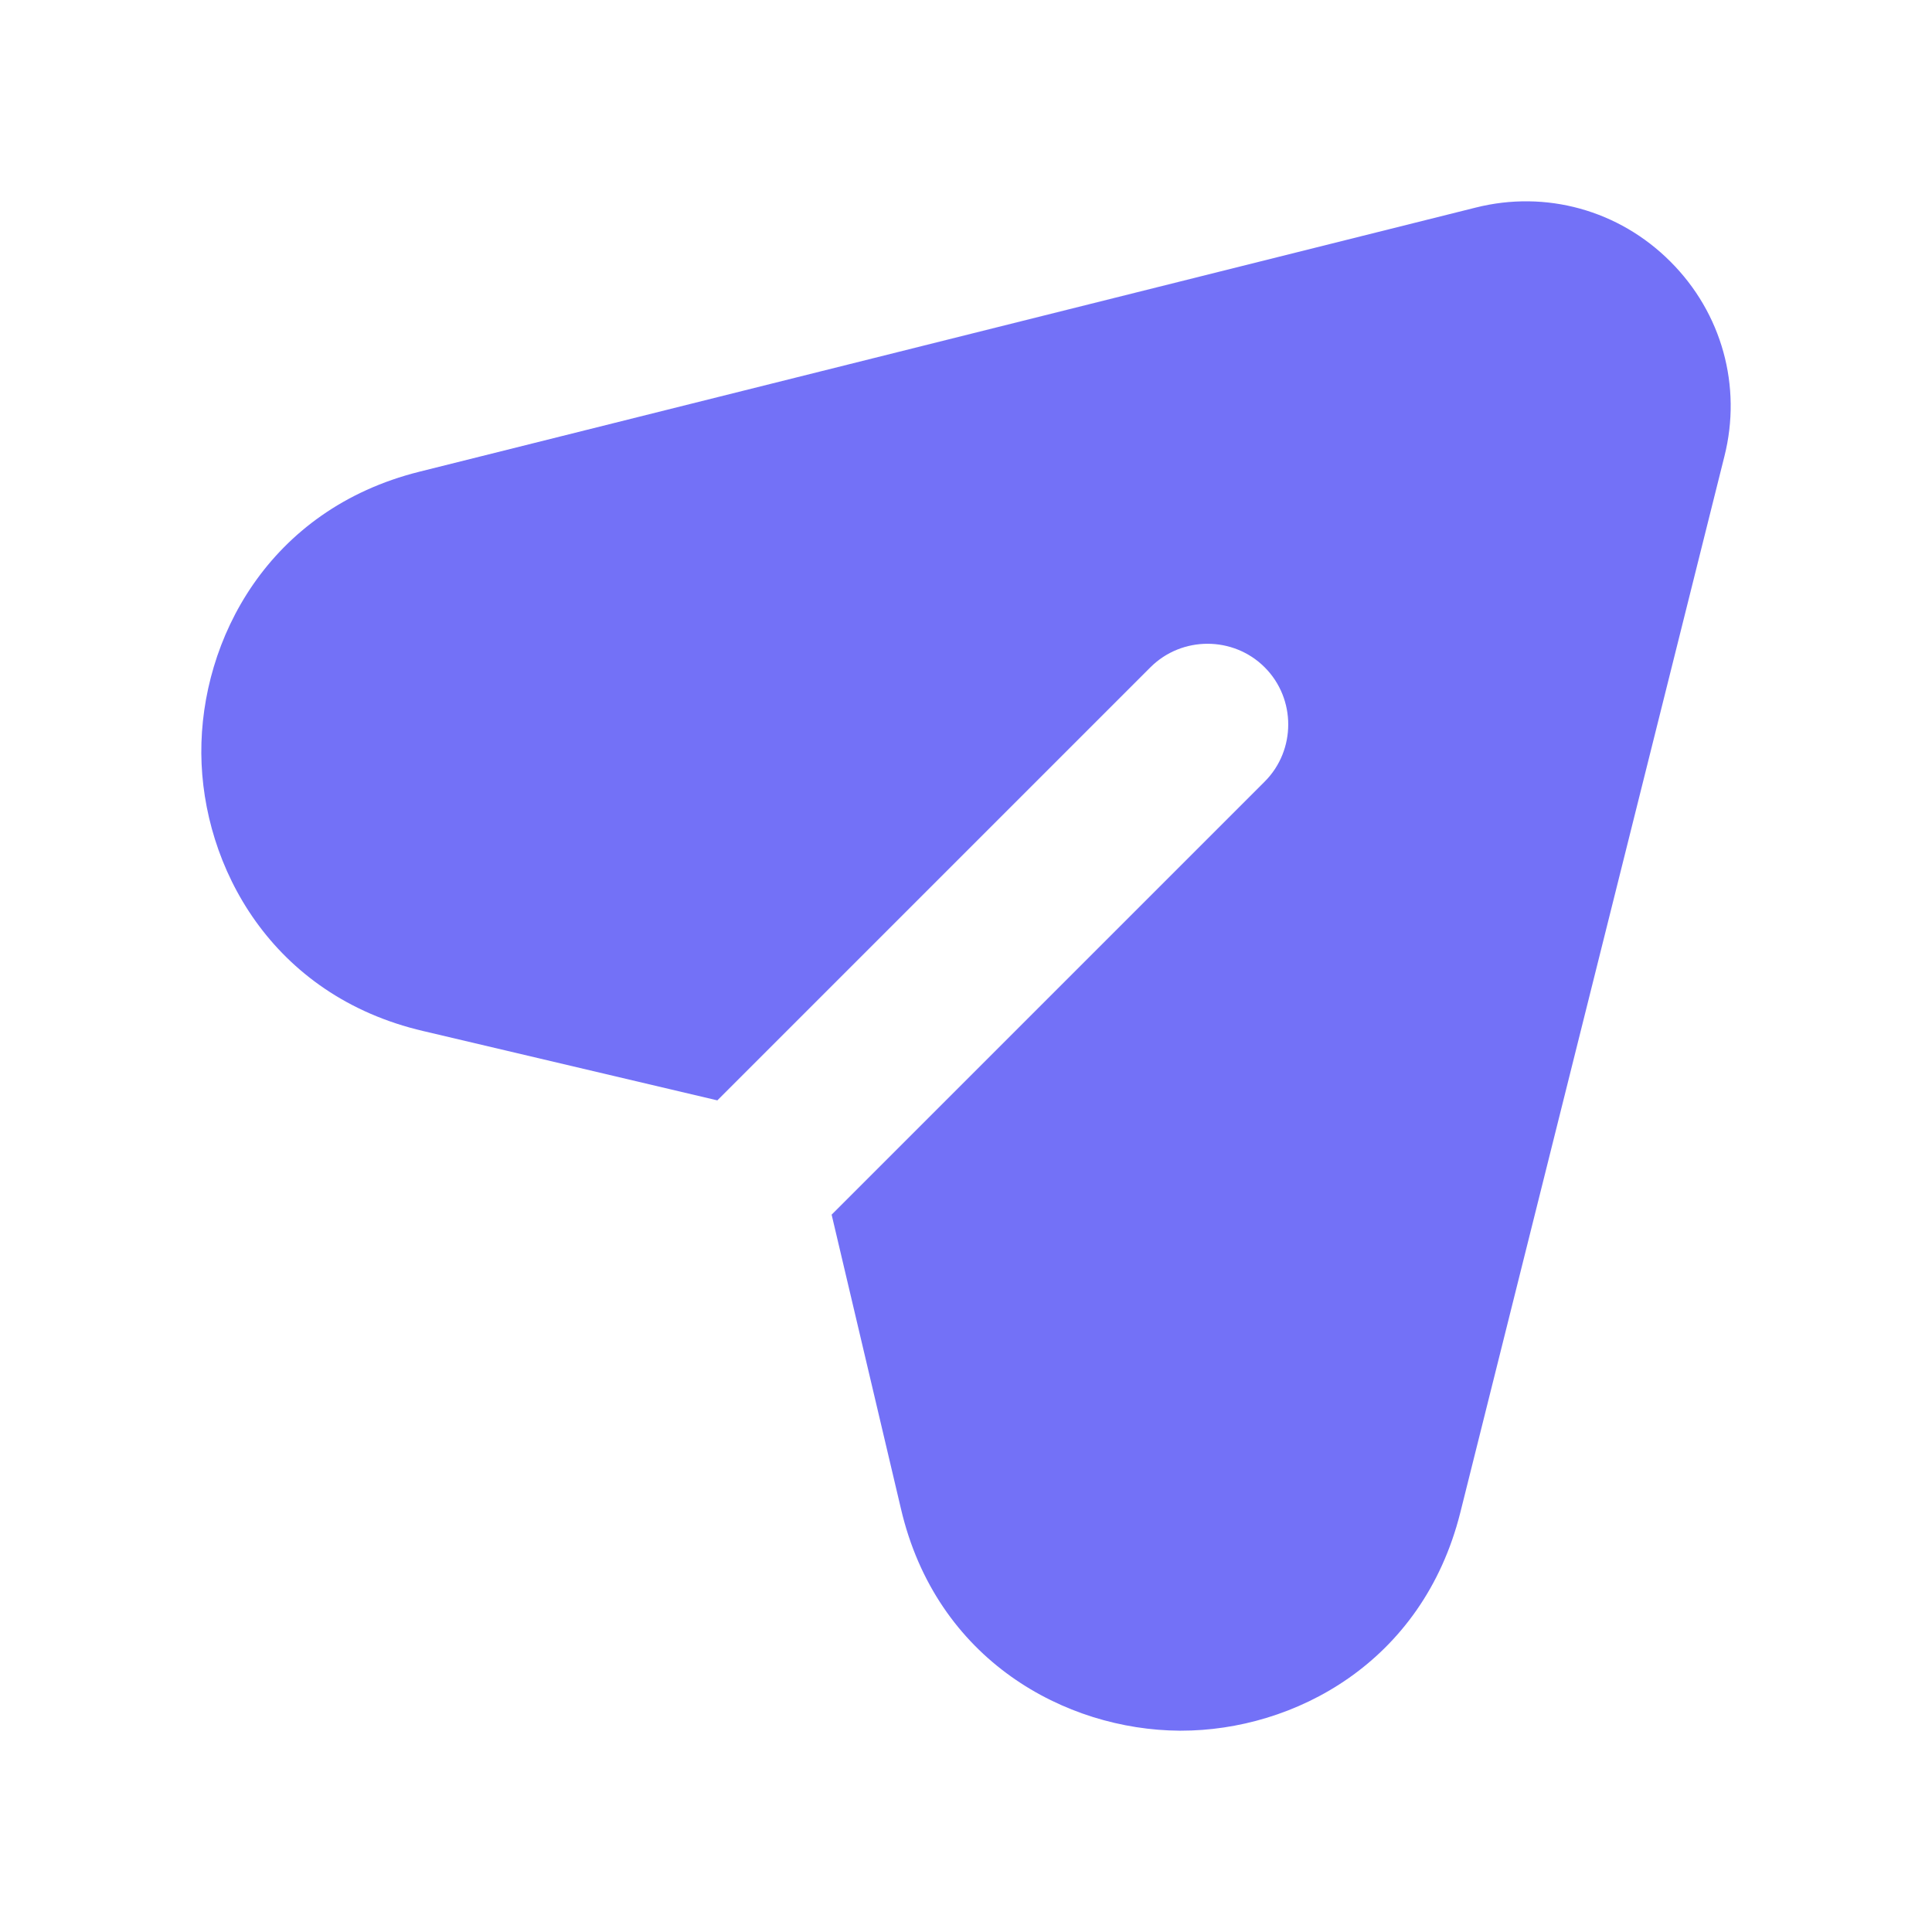 <svg width="20" height="20" viewBox="0 0 20 20" fill="none" xmlns="http://www.w3.org/2000/svg">
<path d="M17.851 4.724L15.117 15.658C14.726 17.216 13.392 17.916 12.226 17.916C12.217 17.916 12.209 17.916 12.209 17.916C11.034 17.908 9.692 17.191 9.326 15.616L8.609 12.574L13.092 8.091C13.417 7.766 13.417 7.233 13.092 6.908C12.767 6.583 12.234 6.583 11.909 6.908L7.426 11.391L4.384 10.674C2.809 10.308 2.092 8.966 2.084 7.799C2.076 6.624 2.776 5.274 4.342 4.883L15.276 2.149C16.001 1.966 16.759 2.174 17.292 2.708C17.826 3.241 18.034 3.999 17.851 4.724Z" fill="#7371F7"/>
</svg>
